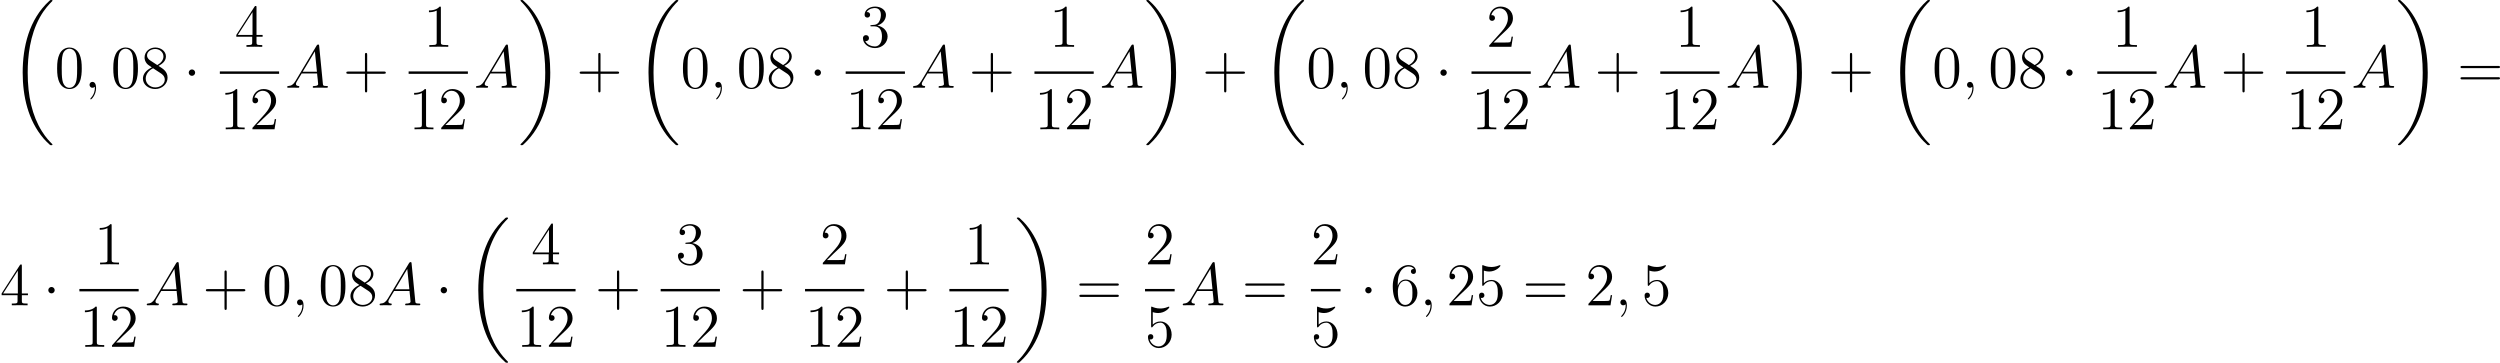 <?xml version='1.0' encoding='UTF-8'?>
<!-- This file was generated by dvisvgm 2.8.1 -->
<svg version='1.1' xmlns='http://www.w3.org/2000/svg' xmlns:xlink='http://www.w3.org/1999/xlink' width='987.645pt' height='143.301pt' viewBox='29.935 194.541 987.645 143.301'>
<defs>
<path id='g1-1' d='M2.295-2.989C2.295-3.335 2.008-3.622 1.662-3.622S1.028-3.335 1.028-2.989S1.315-2.355 1.662-2.355S2.295-2.642 2.295-2.989Z'/>
<path id='g5-43' d='M4.77-2.762H8.07C8.237-2.762 8.452-2.762 8.452-2.977C8.452-3.204 8.249-3.204 8.07-3.204H4.77V-6.504C4.77-6.671 4.77-6.886 4.555-6.886C4.328-6.886 4.328-6.683 4.328-6.504V-3.204H1.028C.861-3.204 .646-3.204 .646-2.989C.646-2.762 .849-2.762 1.028-2.762H4.328V.538C4.328 .705 4.328 .921 4.543 .921C4.77 .921 4.77 .717 4.77 .538V-2.762Z'/>
<path id='g5-48' d='M5.356-3.826C5.356-4.818 5.296-5.786 4.866-6.695C4.376-7.687 3.515-7.95 2.929-7.95C2.236-7.95 1.387-7.603 .944-6.611C.61-5.858 .49-5.117 .49-3.826C.49-2.666 .574-1.793 1.004-.944C1.47-.036 2.295 .251 2.917 .251C3.957 .251 4.555-.371 4.902-1.064C5.332-1.961 5.356-3.132 5.356-3.826ZM2.917 .012C2.534 .012 1.757-.203 1.53-1.506C1.399-2.224 1.399-3.132 1.399-3.969C1.399-4.949 1.399-5.834 1.59-6.539C1.793-7.34 2.403-7.711 2.917-7.711C3.371-7.711 4.065-7.436 4.292-6.408C4.447-5.727 4.447-4.782 4.447-3.969C4.447-3.168 4.447-2.26 4.316-1.53C4.089-.215 3.335 .012 2.917 .012Z'/>
<path id='g5-49' d='M3.443-7.663C3.443-7.938 3.443-7.95 3.204-7.95C2.917-7.627 2.319-7.185 1.088-7.185V-6.838C1.363-6.838 1.961-6.838 2.618-7.149V-.921C2.618-.49 2.582-.347 1.53-.347H1.16V0C1.482-.024 2.642-.024 3.037-.024S4.579-.024 4.902 0V-.347H4.531C3.479-.347 3.443-.49 3.443-.921V-7.663Z'/>
<path id='g5-50' d='M5.26-2.008H4.997C4.961-1.805 4.866-1.148 4.746-.956C4.663-.849 3.981-.849 3.622-.849H1.411C1.733-1.124 2.463-1.889 2.774-2.176C4.591-3.85 5.26-4.471 5.26-5.655C5.26-7.03 4.172-7.95 2.786-7.95S.586-6.767 .586-5.738C.586-5.129 1.112-5.129 1.148-5.129C1.399-5.129 1.71-5.308 1.71-5.691C1.71-6.025 1.482-6.253 1.148-6.253C1.04-6.253 1.016-6.253 .98-6.241C1.207-7.054 1.853-7.603 2.63-7.603C3.646-7.603 4.268-6.755 4.268-5.655C4.268-4.639 3.682-3.754 3.001-2.989L.586-.287V0H4.949L5.26-2.008Z'/>
<path id='g5-51' d='M2.2-4.292C1.997-4.28 1.949-4.268 1.949-4.16C1.949-4.041 2.008-4.041 2.224-4.041H2.774C3.79-4.041 4.244-3.204 4.244-2.056C4.244-.49 3.431-.072 2.845-.072C2.271-.072 1.291-.347 .944-1.136C1.327-1.076 1.674-1.291 1.674-1.722C1.674-2.068 1.423-2.307 1.088-2.307C.801-2.307 .49-2.14 .49-1.686C.49-.622 1.554 .251 2.881 .251C4.304 .251 5.356-.837 5.356-2.044C5.356-3.144 4.471-4.005 3.324-4.208C4.364-4.507 5.033-5.38 5.033-6.312C5.033-7.257 4.053-7.95 2.893-7.95C1.698-7.95 .813-7.221 .813-6.348C.813-5.87 1.184-5.774 1.363-5.774C1.614-5.774 1.901-5.954 1.901-6.312C1.901-6.695 1.614-6.862 1.351-6.862C1.279-6.862 1.255-6.862 1.219-6.85C1.674-7.663 2.798-7.663 2.857-7.663C3.252-7.663 4.029-7.484 4.029-6.312C4.029-6.085 3.993-5.416 3.646-4.902C3.288-4.376 2.881-4.34 2.558-4.328L2.2-4.292Z'/>
<path id='g5-52' d='M4.316-7.783C4.316-8.01 4.316-8.07 4.148-8.07C4.053-8.07 4.017-8.07 3.921-7.926L.323-2.343V-1.997H3.467V-.909C3.467-.466 3.443-.347 2.57-.347H2.331V0C2.606-.024 3.551-.024 3.885-.024S5.177-.024 5.452 0V-.347H5.212C4.352-.347 4.316-.466 4.316-.909V-1.997H5.523V-2.343H4.316V-7.783ZM3.527-6.85V-2.343H.622L3.527-6.85Z'/>
<path id='g5-53' d='M1.53-6.85C2.044-6.683 2.463-6.671 2.594-6.671C3.945-6.671 4.806-7.663 4.806-7.831C4.806-7.878 4.782-7.938 4.71-7.938C4.686-7.938 4.663-7.938 4.555-7.89C3.885-7.603 3.312-7.568 3.001-7.568C2.212-7.568 1.65-7.807 1.423-7.902C1.339-7.938 1.315-7.938 1.303-7.938C1.207-7.938 1.207-7.867 1.207-7.675V-4.125C1.207-3.909 1.207-3.838 1.351-3.838C1.411-3.838 1.423-3.85 1.542-3.993C1.877-4.483 2.439-4.77 3.037-4.77C3.67-4.77 3.981-4.184 4.077-3.981C4.28-3.515 4.292-2.929 4.292-2.475S4.292-1.339 3.957-.801C3.694-.371 3.228-.072 2.702-.072C1.913-.072 1.136-.61 .921-1.482C.98-1.459 1.052-1.447 1.112-1.447C1.315-1.447 1.638-1.566 1.638-1.973C1.638-2.307 1.411-2.499 1.112-2.499C.897-2.499 .586-2.391 .586-1.925C.586-.909 1.399 .251 2.726 .251C4.077 .251 5.26-.885 5.26-2.403C5.26-3.826 4.304-5.009 3.049-5.009C2.367-5.009 1.841-4.71 1.53-4.376V-6.85Z'/>
<path id='g5-54' d='M1.47-4.16C1.47-7.185 2.941-7.663 3.587-7.663C4.017-7.663 4.447-7.532 4.674-7.173C4.531-7.173 4.077-7.173 4.077-6.683C4.077-6.42 4.256-6.193 4.567-6.193C4.866-6.193 5.069-6.372 5.069-6.719C5.069-7.34 4.615-7.95 3.575-7.95C2.068-7.95 .49-6.408 .49-3.778C.49-.49 1.925 .251 2.941 .251C4.244 .251 5.356-.885 5.356-2.439C5.356-4.029 4.244-5.093 3.049-5.093C1.985-5.093 1.59-4.172 1.47-3.838V-4.16ZM2.941-.072C2.188-.072 1.829-.741 1.722-.992C1.614-1.303 1.494-1.889 1.494-2.726C1.494-3.67 1.925-4.854 3.001-4.854C3.658-4.854 4.005-4.411 4.184-4.005C4.376-3.563 4.376-2.965 4.376-2.451C4.376-1.841 4.376-1.303 4.148-.849C3.85-.275 3.419-.072 2.941-.072Z'/>
<path id='g5-56' d='M3.563-4.316C4.16-4.639 5.033-5.189 5.033-6.193C5.033-7.233 4.029-7.95 2.929-7.95C1.745-7.95 .813-7.077 .813-5.99C.813-5.583 .933-5.177 1.267-4.77C1.399-4.615 1.411-4.603 2.248-4.017C1.088-3.479 .49-2.678 .49-1.805C.49-.538 1.698 .251 2.917 .251C4.244 .251 5.356-.729 5.356-1.985C5.356-3.204 4.495-3.742 3.563-4.316ZM1.937-5.392C1.781-5.499 1.303-5.81 1.303-6.396C1.303-7.173 2.116-7.663 2.917-7.663C3.778-7.663 4.543-7.042 4.543-6.181C4.543-5.452 4.017-4.866 3.324-4.483L1.937-5.392ZM2.499-3.85L3.945-2.905C4.256-2.702 4.806-2.331 4.806-1.602C4.806-.693 3.885-.072 2.929-.072C1.913-.072 1.04-.813 1.04-1.805C1.04-2.738 1.722-3.491 2.499-3.85Z'/>
<path id='g5-61' d='M8.07-3.873C8.237-3.873 8.452-3.873 8.452-4.089C8.452-4.316 8.249-4.316 8.07-4.316H1.028C.861-4.316 .646-4.316 .646-4.101C.646-3.873 .849-3.873 1.028-3.873H8.07ZM8.07-1.65C8.237-1.65 8.452-1.65 8.452-1.865C8.452-2.092 8.249-2.092 8.07-2.092H1.028C.861-2.092 .646-2.092 .646-1.877C.646-1.65 .849-1.65 1.028-1.65H8.07Z'/>
<path id='g2-59' d='M2.331 .048C2.331-.646 2.104-1.16 1.614-1.16C1.231-1.16 1.04-.849 1.04-.586S1.219 0 1.626 0C1.781 0 1.913-.048 2.02-.155C2.044-.179 2.056-.179 2.068-.179C2.092-.179 2.092-.012 2.092 .048C2.092 .442 2.02 1.219 1.327 1.997C1.196 2.14 1.196 2.164 1.196 2.188C1.196 2.248 1.255 2.307 1.315 2.307C1.411 2.307 2.331 1.423 2.331 .048Z'/>
<path id='g2-65' d='M2.032-1.327C1.614-.622 1.207-.383 .634-.347C.502-.335 .406-.335 .406-.12C.406-.048 .466 0 .55 0C.765 0 1.303-.024 1.518-.024C1.865-.024 2.248 0 2.582 0C2.654 0 2.798 0 2.798-.227C2.798-.335 2.702-.347 2.63-.347C2.355-.371 2.128-.466 2.128-.753C2.128-.921 2.2-1.052 2.355-1.315L3.264-2.821H6.312C6.324-2.714 6.324-2.618 6.336-2.511C6.372-2.2 6.516-.956 6.516-.729C6.516-.371 5.906-.347 5.715-.347C5.583-.347 5.452-.347 5.452-.132C5.452 0 5.559 0 5.631 0C5.834 0 6.073-.024 6.276-.024H6.958C7.687-.024 8.213 0 8.225 0C8.309 0 8.44 0 8.44-.227C8.44-.347 8.333-.347 8.153-.347C7.496-.347 7.484-.454 7.448-.813L6.719-8.273C6.695-8.512 6.647-8.536 6.516-8.536C6.396-8.536 6.324-8.512 6.217-8.333L2.032-1.327ZM3.467-3.168L5.87-7.185L6.276-3.168H3.467Z'/>
<path id='g0-18' d='M8.369 28.083C8.369 28.035 8.345 28.011 8.321 27.975C7.878 27.533 7.077 26.732 6.276 25.441C4.352 22.356 3.479 18.471 3.479 13.868C3.479 10.652 3.909 6.504 5.882 2.941C6.826 1.243 7.807 .263 8.333-.263C8.369-.299 8.369-.323 8.369-.359C8.369-.478 8.285-.478 8.118-.478S7.926-.478 7.747-.299C3.742 3.347 2.487 8.823 2.487 13.856C2.487 18.554 3.563 23.289 6.599 26.863C6.838 27.138 7.293 27.628 7.783 28.059C7.926 28.202 7.95 28.202 8.118 28.202S8.369 28.202 8.369 28.083Z'/>
<path id='g0-19' d='M6.3 13.868C6.3 9.17 5.224 4.435 2.188 .861C1.949 .586 1.494 .096 1.004-.335C.861-.478 .837-.478 .669-.478C.526-.478 .418-.478 .418-.359C.418-.311 .466-.263 .49-.239C.909 .191 1.71 .992 2.511 2.283C4.435 5.368 5.308 9.253 5.308 13.856C5.308 17.072 4.878 21.22 2.905 24.783C1.961 26.481 .968 27.473 .466 27.975C.442 28.011 .418 28.047 .418 28.083C.418 28.202 .526 28.202 .669 28.202C.837 28.202 .861 28.202 1.04 28.023C5.045 24.377 6.3 18.901 6.3 13.868Z'/>
</defs>
<g id='page4' transform='matrix(2 0 0 2 0 0)'>
<use x='16.96' y='97.749' xlink:href='#g0-18'/>
<use x='25.76' y='114.606' xlink:href='#g5-48'/>
<use x='31.613' y='114.606' xlink:href='#g2-59'/>
<use x='36.857' y='114.606' xlink:href='#g5-48'/>
<use x='42.71' y='114.606' xlink:href='#g5-56'/>
<use x='51.22' y='114.606' xlink:href='#g1-1'/>
<use x='61.319' y='106.518' xlink:href='#g5-52'/>
<rect x='58.393' y='111.378' height='.478' width='11.706'/>
<use x='58.393' y='122.807' xlink:href='#g5-49'/>
<use x='64.246' y='122.807' xlink:href='#g5-50'/>
<use x='71.294' y='114.606' xlink:href='#g2-65'/>
<use x='82.727' y='114.606' xlink:href='#g5-43'/>
<use x='98.61' y='106.518' xlink:href='#g5-49'/>
<rect x='95.683' y='111.378' height='.478' width='11.706'/>
<use x='95.683' y='122.807' xlink:href='#g5-49'/>
<use x='101.536' y='122.807' xlink:href='#g5-50'/>
<use x='108.585' y='114.606' xlink:href='#g2-65'/>
<use x='117.36' y='97.749' xlink:href='#g0-19'/>
<use x='128.817' y='114.606' xlink:href='#g5-43'/>
<use x='140.578' y='97.749' xlink:href='#g0-18'/>
<use x='149.379' y='114.606' xlink:href='#g5-48'/>
<use x='155.232' y='114.606' xlink:href='#g2-59'/>
<use x='160.476' y='114.606' xlink:href='#g5-48'/>
<use x='166.329' y='114.606' xlink:href='#g5-56'/>
<use x='174.839' y='114.606' xlink:href='#g1-1'/>
<use x='184.938' y='106.518' xlink:href='#g5-51'/>
<rect x='182.012' y='111.378' height='.478' width='11.706'/>
<use x='182.012' y='122.807' xlink:href='#g5-49'/>
<use x='187.865' y='122.807' xlink:href='#g5-50'/>
<use x='194.913' y='114.606' xlink:href='#g2-65'/>
<use x='206.345' y='114.606' xlink:href='#g5-43'/>
<use x='222.229' y='106.518' xlink:href='#g5-49'/>
<rect x='219.302' y='111.378' height='.478' width='11.706'/>
<use x='219.302' y='122.807' xlink:href='#g5-49'/>
<use x='225.155' y='122.807' xlink:href='#g5-50'/>
<use x='232.204' y='114.606' xlink:href='#g2-65'/>
<use x='240.979' y='97.749' xlink:href='#g0-19'/>
<use x='252.436' y='114.606' xlink:href='#g5-43'/>
<use x='264.197' y='97.749' xlink:href='#g0-18'/>
<use x='272.998' y='114.606' xlink:href='#g5-48'/>
<use x='278.851' y='114.606' xlink:href='#g2-59'/>
<use x='284.095' y='114.606' xlink:href='#g5-48'/>
<use x='289.948' y='114.606' xlink:href='#g5-56'/>
<use x='298.457' y='114.606' xlink:href='#g1-1'/>
<use x='308.557' y='106.518' xlink:href='#g5-50'/>
<rect x='305.63' y='111.378' height='.478' width='11.706'/>
<use x='305.63' y='122.807' xlink:href='#g5-49'/>
<use x='311.483' y='122.807' xlink:href='#g5-50'/>
<use x='318.532' y='114.606' xlink:href='#g2-65'/>
<use x='329.964' y='114.606' xlink:href='#g5-43'/>
<use x='345.847' y='106.518' xlink:href='#g5-49'/>
<rect x='342.921' y='111.378' height='.478' width='11.706'/>
<use x='342.921' y='122.807' xlink:href='#g5-49'/>
<use x='348.774' y='122.807' xlink:href='#g5-50'/>
<use x='355.822' y='114.606' xlink:href='#g2-65'/>
<use x='364.598' y='97.749' xlink:href='#g0-19'/>
<use x='376.055' y='114.606' xlink:href='#g5-43'/>
<use x='387.816' y='97.749' xlink:href='#g0-18'/>
<use x='396.616' y='114.606' xlink:href='#g5-48'/>
<use x='402.469' y='114.606' xlink:href='#g2-59'/>
<use x='407.713' y='114.606' xlink:href='#g5-48'/>
<use x='413.566' y='114.606' xlink:href='#g5-56'/>
<use x='422.076' y='114.606' xlink:href='#g1-1'/>
<use x='432.176' y='106.518' xlink:href='#g5-49'/>
<rect x='429.249' y='111.378' height='.478' width='11.706'/>
<use x='429.249' y='122.807' xlink:href='#g5-49'/>
<use x='435.102' y='122.807' xlink:href='#g5-50'/>
<use x='442.151' y='114.606' xlink:href='#g2-65'/>
<use x='453.583' y='114.606' xlink:href='#g5-43'/>
<use x='469.466' y='106.518' xlink:href='#g5-49'/>
<rect x='466.54' y='111.378' height='.478' width='11.706'/>
<use x='466.54' y='122.807' xlink:href='#g5-49'/>
<use x='472.393' y='122.807' xlink:href='#g5-50'/>
<use x='479.441' y='114.606' xlink:href='#g2-65'/>
<use x='488.216' y='97.749' xlink:href='#g0-19'/>
<use x='500.338' y='114.606' xlink:href='#g5-61'/>
<use x='14.967' y='157.576' xlink:href='#g5-52'/>
<use x='23.477' y='157.576' xlink:href='#g1-1'/>
<use x='33.576' y='149.488' xlink:href='#g5-49'/>
<rect x='30.65' y='154.348' height='.478' width='11.706'/>
<use x='30.65' y='165.776' xlink:href='#g5-49'/>
<use x='36.503' y='165.776' xlink:href='#g5-50'/>
<use x='43.551' y='157.576' xlink:href='#g2-65'/>
<use x='54.983' y='157.576' xlink:href='#g5-43'/>
<use x='66.745' y='157.576' xlink:href='#g5-48'/>
<use x='72.598' y='157.576' xlink:href='#g2-59'/>
<use x='77.842' y='157.576' xlink:href='#g5-48'/>
<use x='83.695' y='157.576' xlink:href='#g5-56'/>
<use x='89.548' y='157.576' xlink:href='#g2-65'/>
<use x='100.98' y='157.576' xlink:href='#g1-1'/>
<use x='106.957' y='140.719' xlink:href='#g0-18'/>
<use x='119.88' y='149.488' xlink:href='#g5-52'/>
<rect x='116.953' y='154.348' height='.478' width='11.706'/>
<use x='116.953' y='165.776' xlink:href='#g5-49'/>
<use x='122.806' y='165.776' xlink:href='#g5-50'/>
<use x='132.512' y='157.576' xlink:href='#g5-43'/>
<use x='148.395' y='149.488' xlink:href='#g5-51'/>
<rect x='145.468' y='154.348' height='.478' width='11.706'/>
<use x='145.468' y='165.776' xlink:href='#g5-49'/>
<use x='151.321' y='165.776' xlink:href='#g5-50'/>
<use x='161.027' y='157.576' xlink:href='#g5-43'/>
<use x='176.91' y='149.488' xlink:href='#g5-50'/>
<rect x='173.983' y='154.348' height='.478' width='11.706'/>
<use x='173.983' y='165.776' xlink:href='#g5-49'/>
<use x='179.836' y='165.776' xlink:href='#g5-50'/>
<use x='189.542' y='157.576' xlink:href='#g5-43'/>
<use x='205.425' y='149.488' xlink:href='#g5-49'/>
<rect x='202.498' y='154.348' height='.478' width='11.706'/>
<use x='202.498' y='165.776' xlink:href='#g5-49'/>
<use x='208.351' y='165.776' xlink:href='#g5-50'/>
<use x='215.4' y='140.719' xlink:href='#g0-19'/>
<use x='227.521' y='157.576' xlink:href='#g5-61'/>
<use x='241.142' y='149.488' xlink:href='#g5-50'/>
<rect x='241.142' y='154.348' height='.478' width='5.853'/>
<use x='241.142' y='165.776' xlink:href='#g5-53'/>
<use x='248.191' y='157.576' xlink:href='#g2-65'/>
<use x='260.287' y='157.576' xlink:href='#g5-61'/>
<use x='273.908' y='149.488' xlink:href='#g5-50'/>
<rect x='273.908' y='154.348' height='.478' width='5.853'/>
<use x='273.908' y='165.776' xlink:href='#g5-53'/>
<use x='283.613' y='157.576' xlink:href='#g1-1'/>
<use x='289.59' y='157.576' xlink:href='#g5-54'/>
<use x='295.443' y='157.576' xlink:href='#g2-59'/>
<use x='300.688' y='157.576' xlink:href='#g5-50'/>
<use x='306.541' y='157.576' xlink:href='#g5-53'/>
<use x='315.714' y='157.576' xlink:href='#g5-61'/>
<use x='328.14' y='157.576' xlink:href='#g5-50'/>
<use x='333.993' y='157.576' xlink:href='#g2-59'/>
<use x='339.237' y='157.576' xlink:href='#g5-53'/>
</g>
</svg>